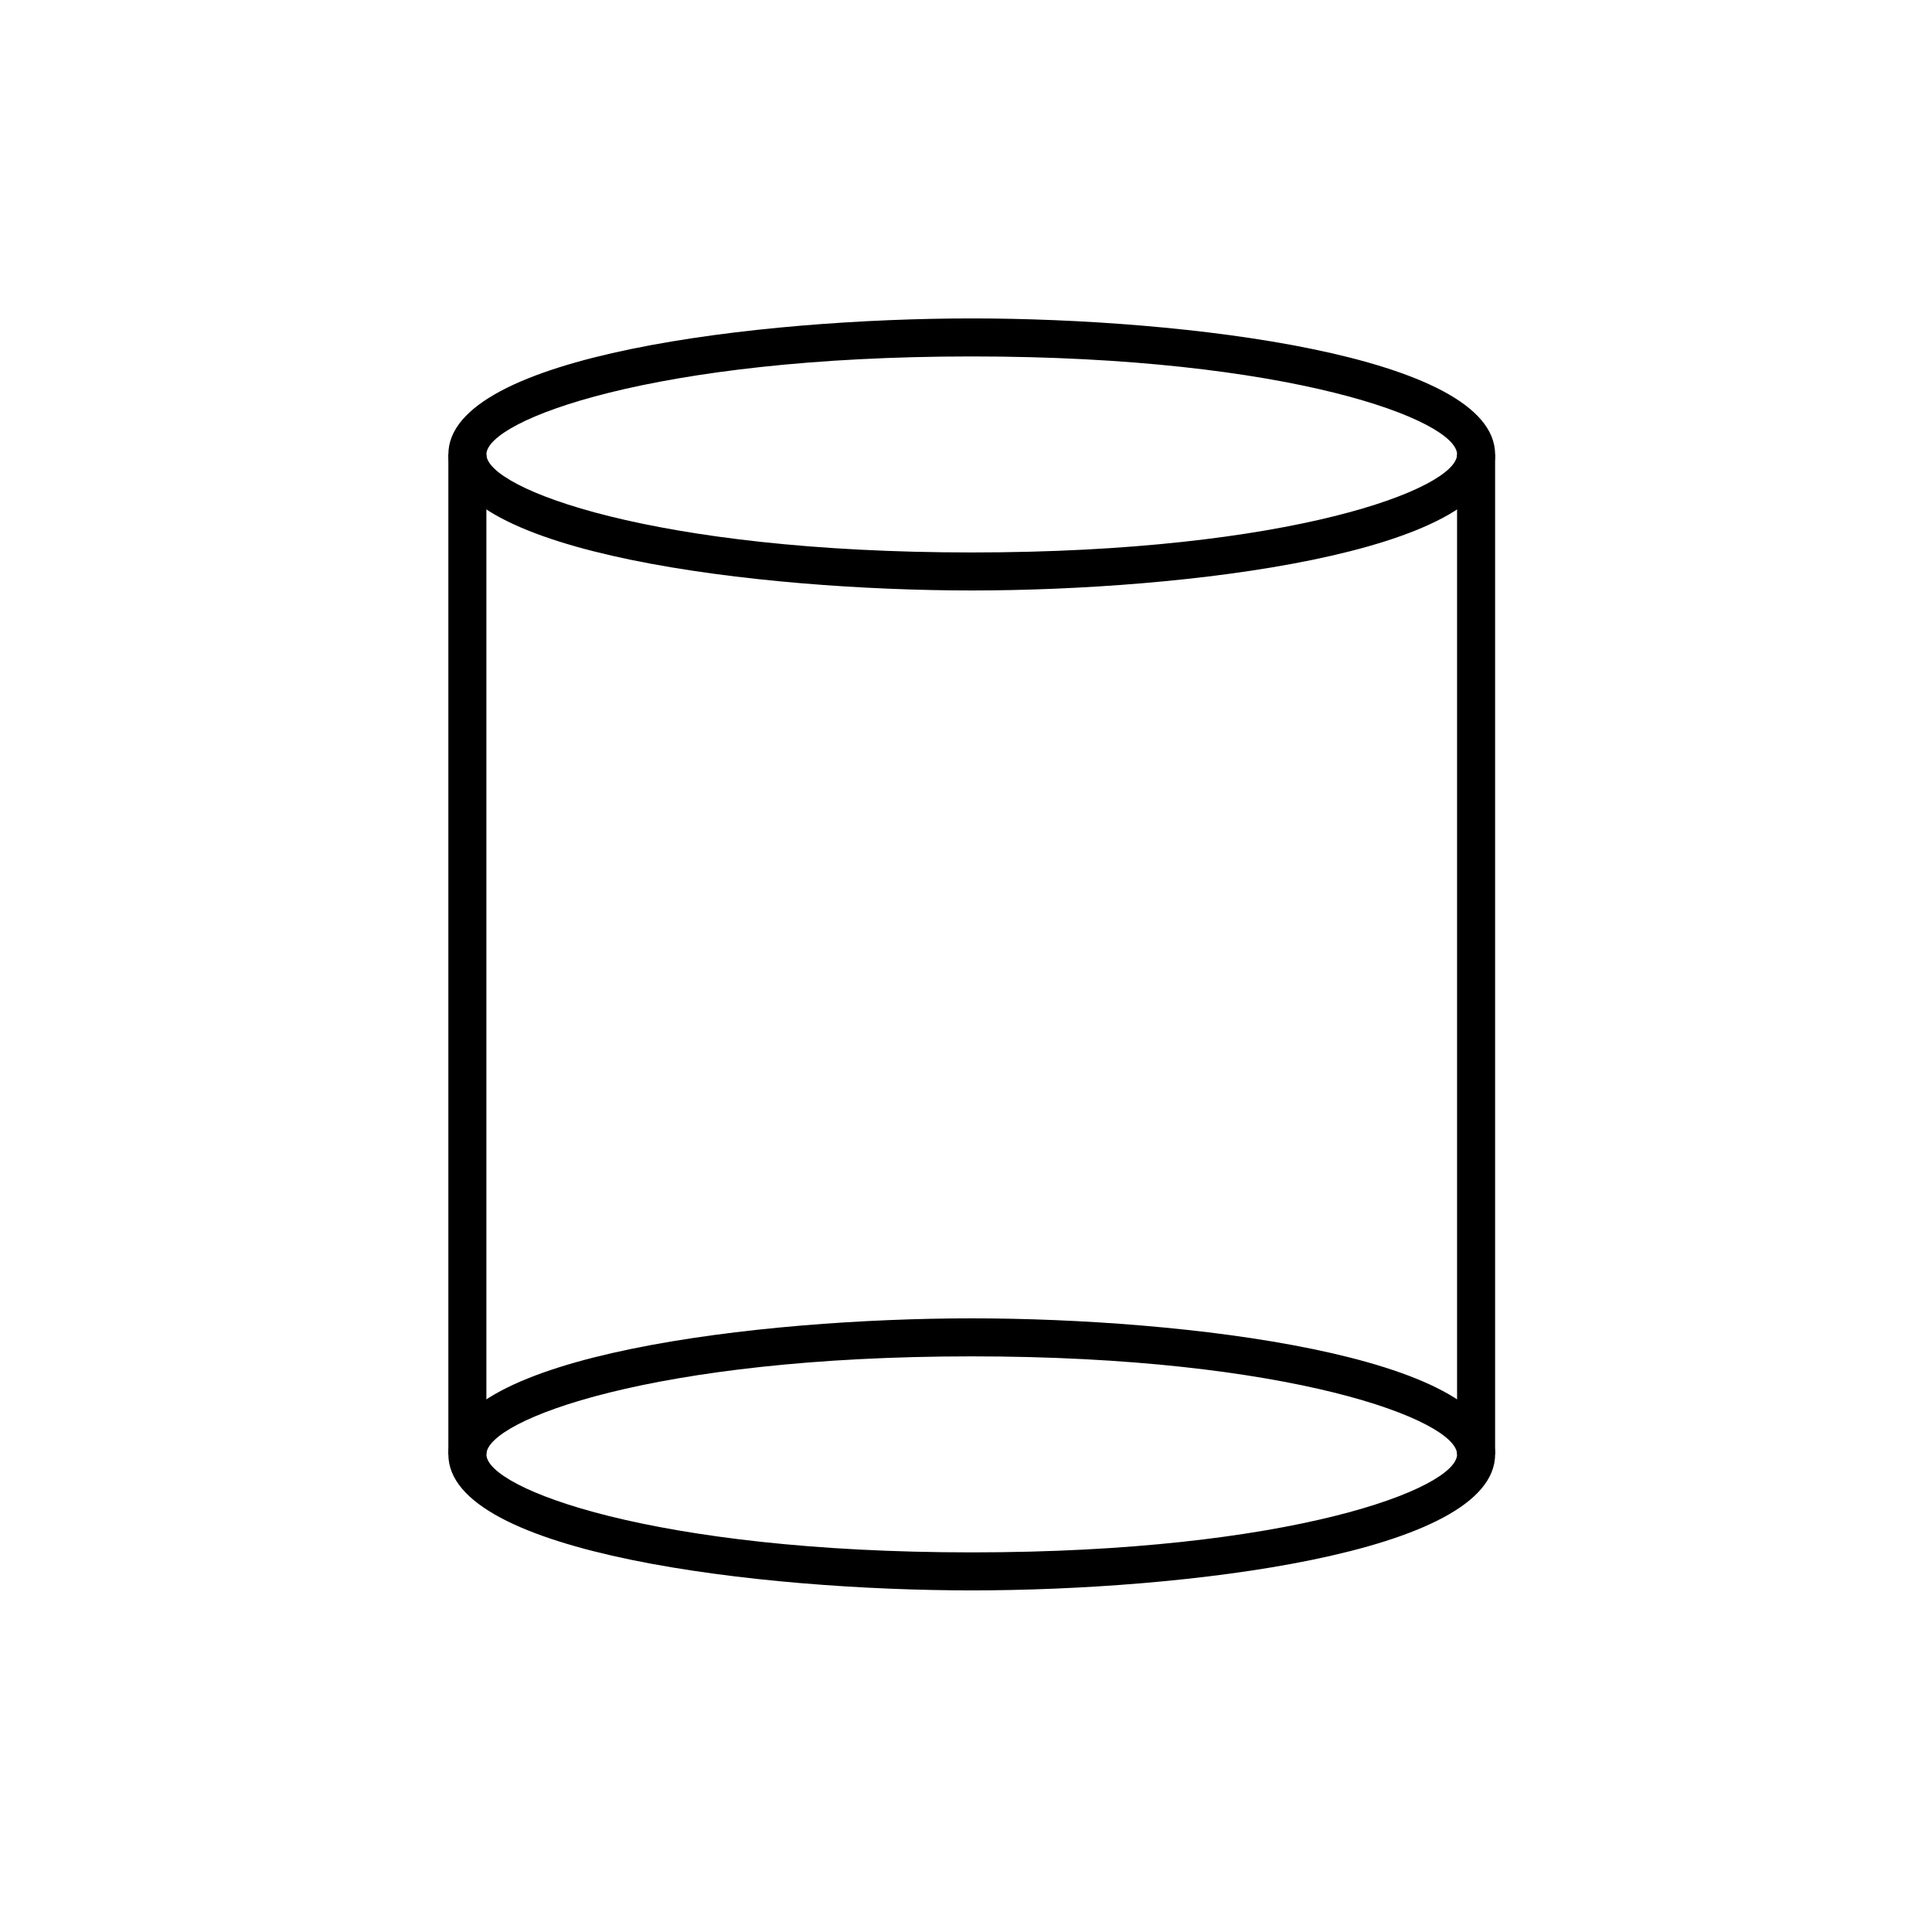 <?xml version="1.0" encoding="UTF-8"?>
<!-- Uploaded to: ICON Repo, www.svgrepo.com, Generator: ICON Repo Mixer Tools -->
<svg fill="#000000" width="800px" height="800px" version="1.1" viewBox="144 144 512 512" xmlns="http://www.w3.org/2000/svg">
 <g>
  <path d="m401.52 300.48c-55.75 0-138.7-9.602-138.7-36.047 0-26.445 82.945-36.047 138.7-36.047 55.75 0 138.7 9.598 138.7 36.047 0 26.449-82.949 36.047-138.7 36.047zm0-62.02c-84.449 0-128.62 16.906-128.62 25.973 0 9.062 44.18 25.973 128.62 25.973 84.445 0 128.62-16.906 128.62-25.973 0-9.062-44.172-25.973-128.62-25.973z"/>
  <path d="m401.52 565.47c-55.75 0-138.7-9.598-138.7-36.047s82.945-36.047 138.7-36.047c55.75 0 138.7 9.602 138.7 36.047s-82.949 36.047-138.7 36.047zm0-62.02c-84.449 0-128.62 16.906-128.62 25.973 0 9.062 44.18 25.973 128.62 25.973 84.445 0 128.62-16.906 128.62-25.973 0-9.062-44.172-25.973-128.62-25.973z"/>
  <path d="m530.14 264.43h10.078v264.99h-10.078z"/>
  <path d="m262.82 264.43h10.078v264.99h-10.078z"/>
 </g>
</svg>